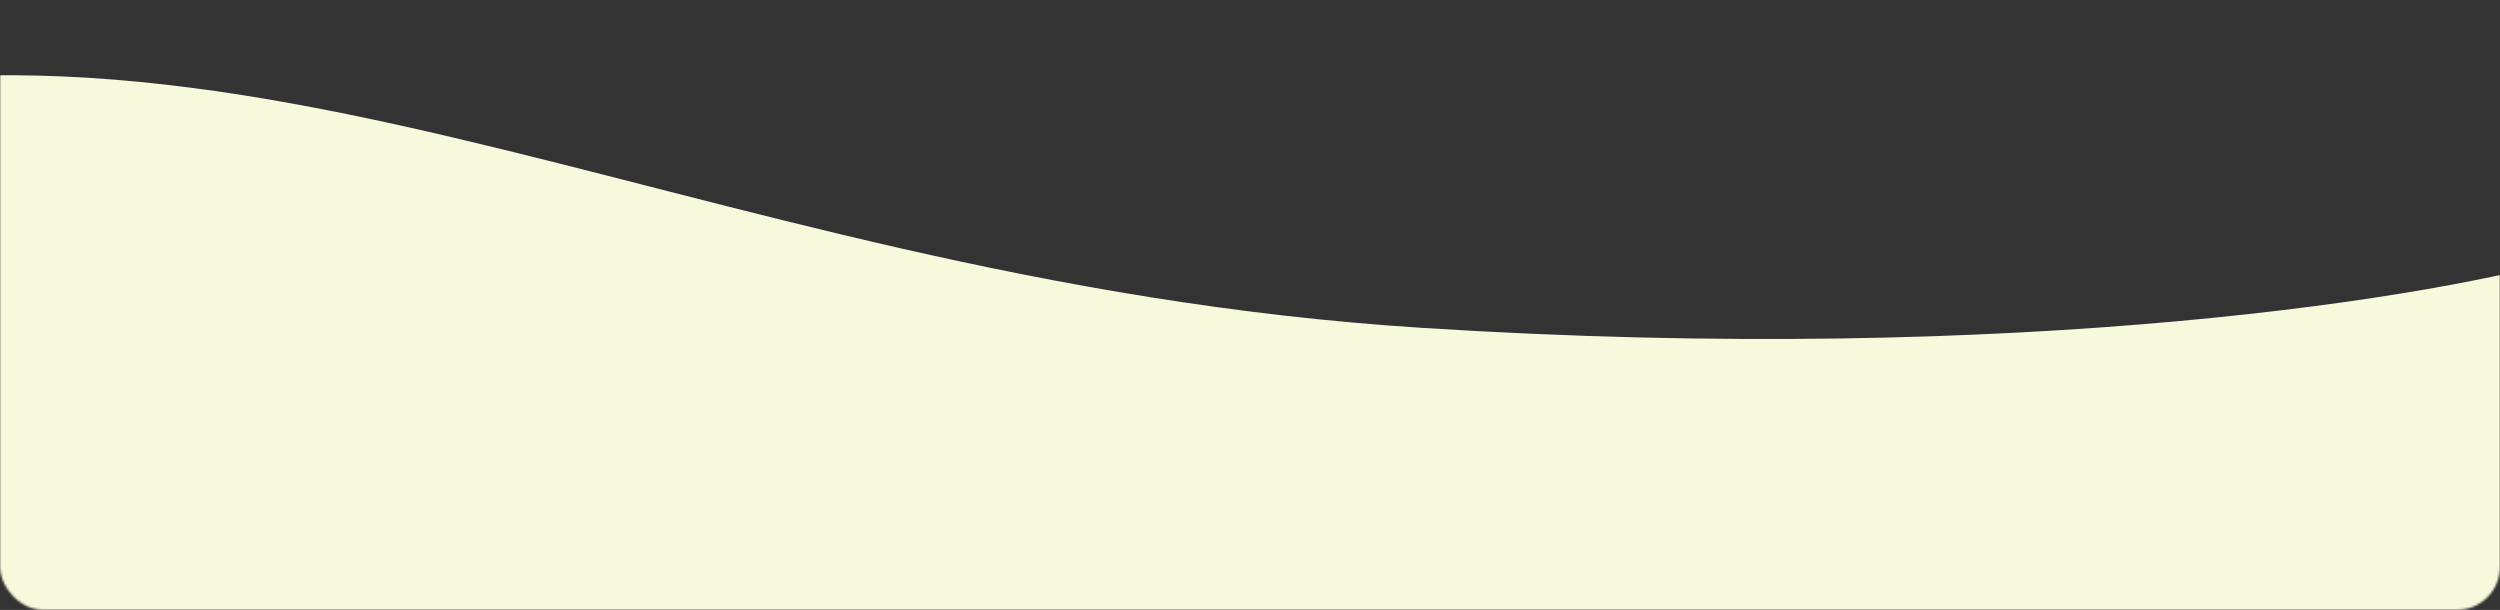 <?xml version="1.0" encoding="UTF-8"?> <svg xmlns="http://www.w3.org/2000/svg" width="1160" height="283" viewBox="0 0 1160 283" fill="none"><rect x="0" y="0" width="1160" height="283" fill="#333333" stroke="none"/><mask id="mask0_797_31" style="mask-type:alpha" maskUnits="userSpaceOnUse" x="0" y="0" width="1160" height="283"><rect width="1160" height="283" rx="20" fill="white"></rect></mask><g mask="url(#mask0_797_31)"><path d="M-176.023 67.336C-388.456 147.691 -675.584 130.887 -792.594 112.44L-847.39 395.793C-730.38 414.239 -443.252 431.043 -230.819 350.689C34.721 250.245 253.767 413.16 605.162 435.49C886.278 453.354 1079.69 420.576 1141.26 401.954L1196.05 118.601C1134.49 137.223 941.074 170.001 659.958 152.137C308.564 129.807 89.518 -33.108 -176.023 67.336Z" fill="#F7F9DD"></path></g></svg> 